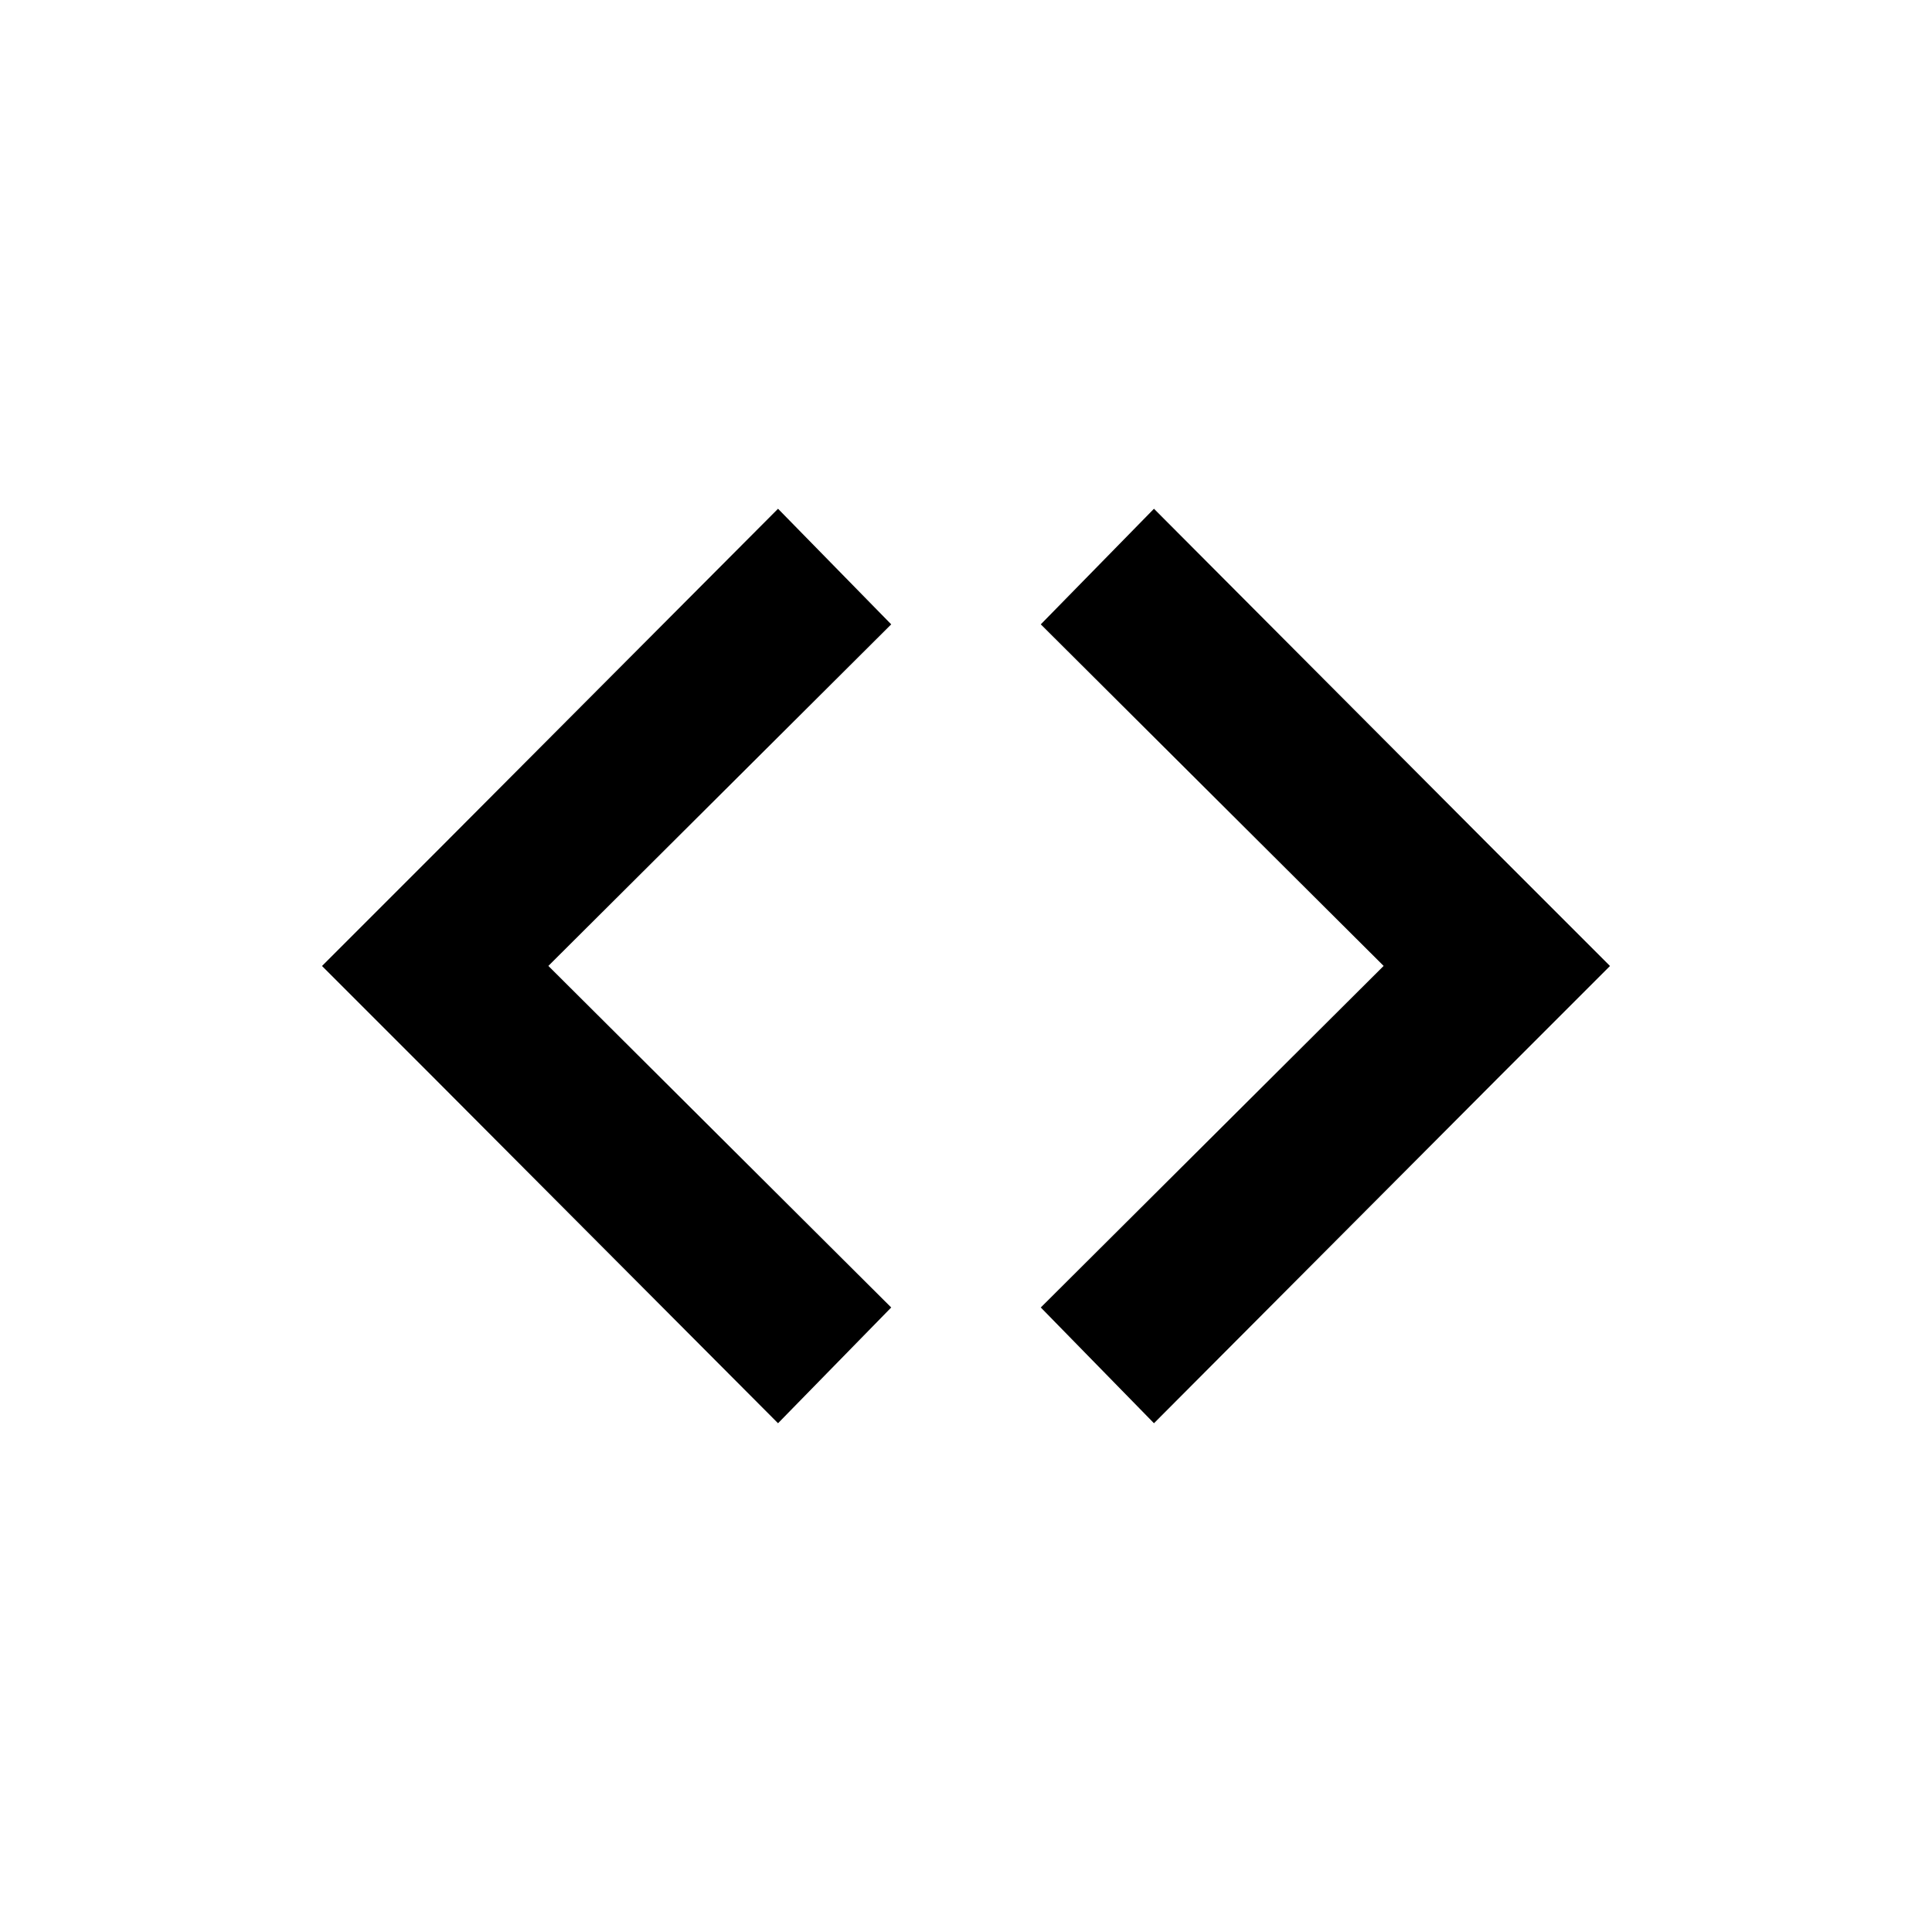 <?xml version="1.0" encoding="UTF-8"?><svg xmlns="http://www.w3.org/2000/svg" xmlns:xlink="http://www.w3.org/1999/xlink" width="24" height="24" viewBox="0 0 24 24"><path id="a" d="M9.665 6.32l-4.259 4.274L4 12l1.406 1.406 4.259 4.274 1.406-1.438-4.259-4.243 4.259-4.243z"/><use transform="matrix(-1 0 0 1 24 0)" xlink:href="#a"/></svg>